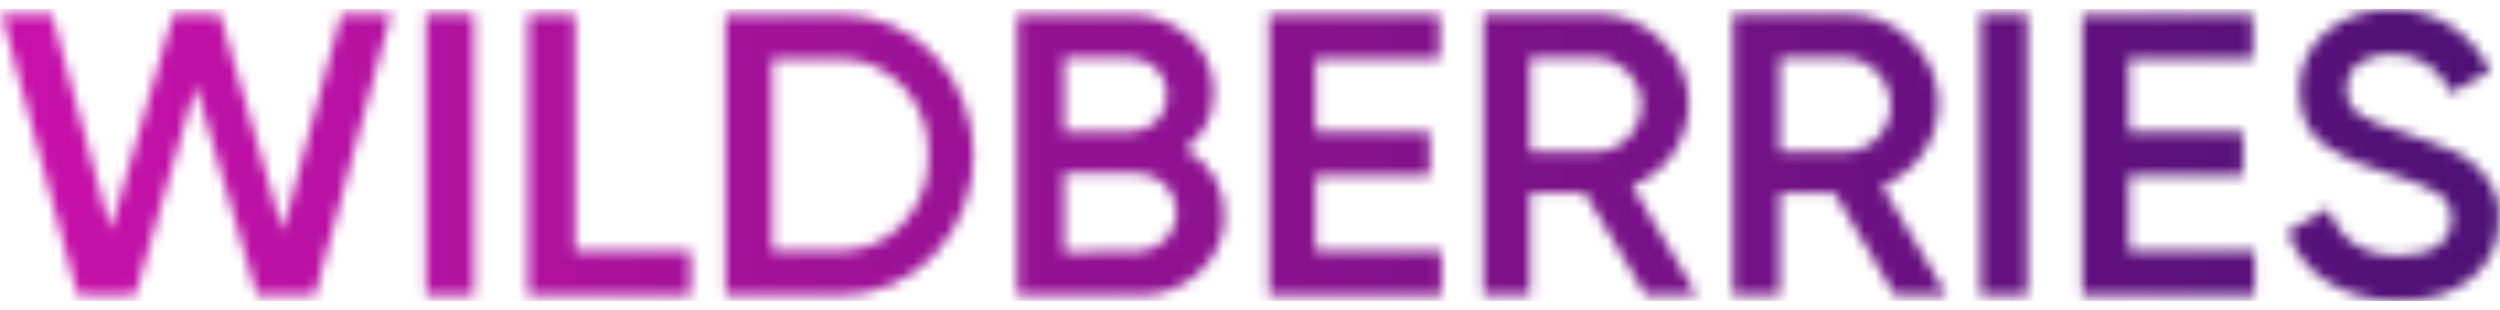 <svg width="234" height="29" viewBox="0 0 234 29" fill="none" xmlns="http://www.w3.org/2000/svg">
<mask id="mask0_248_27" style="mask-type:alpha" maskUnits="userSpaceOnUse" x="0" y="0" width="234" height="29">
<g clip-path="url(#clip0_248_27)">
<path d="M7.273 27.623L0.157 1.33H4.869L10.351 21.518L16.217 1.33H20.592L26.459 21.614L31.94 1.33H36.604L29.488 27.623H24.054L18.332 8.011L12.659 27.623H7.273Z" fill="#BE11A5"/>
<path d="M39.874 1.33H44.346V27.623H39.874V1.33Z" fill="#BE11A5"/>
<path d="M53.819 23.489H64.637V27.622H49.443V1.378H53.819V23.489Z" fill="#BE11A5"/>
<path d="M78.389 1.378C81.803 1.282 85.121 2.676 87.477 5.175C92.333 10.414 92.333 18.586 87.477 23.825C85.121 26.324 81.803 27.718 78.389 27.622H67.907V1.378H78.389ZM78.389 23.488C80.889 23.488 82.957 22.623 84.496 20.941C86.13 19.21 86.996 16.855 86.9 14.5C86.996 12.097 86.13 9.789 84.496 8.059C82.909 6.377 80.697 5.415 78.389 5.511H72.282V23.488H78.389Z" fill="#BE11A5"/>
<path d="M114.595 20.124C114.644 22.143 113.778 24.114 112.287 25.46C110.749 26.902 108.729 27.671 106.614 27.623H95.218V1.378H105.796C107.816 1.33 109.787 2.099 111.326 3.445C112.816 4.743 113.634 6.665 113.586 8.636C113.682 10.751 112.624 12.77 110.893 13.972C113.201 15.125 114.644 17.529 114.595 20.124ZM99.593 5.416V12.337H105.796C107.72 12.337 109.258 10.799 109.258 8.877C109.258 6.954 107.72 5.416 105.796 5.416H99.593ZM106.614 23.537C108.633 23.441 110.22 21.759 110.124 19.74C110.076 17.817 108.489 16.279 106.614 16.231H99.593V23.585L106.614 23.537Z" fill="#BE11A5"/>
<path d="M123.154 23.489H134.935V27.622H118.779V1.378H134.743V5.512H123.154V12.337H133.829V16.423H123.154V23.489Z" fill="#BE11A5"/>
<path d="M154.025 27.622L148.351 18.057H143.206V27.622H138.83V1.329H149.505C151.765 1.281 153.976 2.195 155.563 3.829C157.198 5.367 158.112 7.53 158.064 9.789C158.015 13.154 155.948 16.182 152.774 17.384L158.833 27.622H154.025ZM143.206 5.415V14.211H149.457C151.861 14.115 153.736 12.048 153.64 9.597C153.544 7.338 151.716 5.511 149.457 5.415H143.206Z" fill="#BE11A5"/>
<path d="M177.345 27.622L171.719 18.057H166.574V27.622H162.199V1.329H172.873C175.133 1.281 177.345 2.195 178.932 3.829C180.567 5.367 181.48 7.53 181.432 9.789C181.384 13.154 179.317 16.182 176.143 17.384L182.202 27.622H177.345ZM166.574 5.415V14.211H172.825C175.277 14.067 177.105 12 176.96 9.549C176.816 7.338 175.037 5.511 172.825 5.415H166.574Z" fill="#BE11A5"/>
<path d="M185.375 1.33H189.751V27.623H185.375V1.33Z" fill="#BE11A5"/>
<path d="M199.271 23.489H211.052V27.622H194.896V1.378H210.859V5.512H199.271V12.337H209.946V16.423H199.271V23.489Z" fill="#BE11A5"/>
<path d="M214.129 21.662L217.928 19.499C218.985 22.479 221.197 23.921 224.515 23.921C227.833 23.921 229.468 22.527 229.468 20.46C229.516 19.499 228.987 18.538 228.121 18.057C227.256 17.48 225.669 16.855 223.409 16.182C220.861 15.413 219.61 14.933 217.831 13.779C216.052 12.625 215.235 10.847 215.235 8.492C215.139 6.377 216.1 4.31 217.735 2.964C219.418 1.57 221.582 0.849 223.794 0.897C227.785 0.753 231.439 3.06 233.074 6.665L229.42 8.732C228.314 6.329 226.438 5.079 223.842 5.079C221.245 5.079 219.659 6.329 219.659 8.347C219.659 10.366 220.957 11.183 225.044 12.433C226.054 12.77 226.775 13.01 227.256 13.202C227.737 13.394 228.41 13.635 229.227 13.971C229.9 14.212 230.574 14.596 231.151 15.029C232.545 16.134 234.084 17.913 233.891 20.412C233.987 22.623 233.026 24.69 231.295 26.084C229.564 27.478 227.304 28.151 224.467 28.151C219.226 28.103 215.475 25.651 214.129 21.662Z" fill="#BE11A5"/>
</g>
</mask>
<g mask="url(#mask0_248_27)">
<rect y="0.832" width="234" height="27.336" fill="url(#paint0_linear_248_27)"/>
</g>
<defs>
<linearGradient id="paint0_linear_248_27" x1="1.21032e-06" y1="13.257" x2="234" y2="13.257" gradientUnits="userSpaceOnUse">
<stop stop-color="#C911AA"/>
<stop offset="1" stop-color="#4D1175"/>
</linearGradient>
<clipPath id="clip0_248_27">
<rect width="234" height="27.336" fill="white" transform="translate(0 0.832)"/>
</clipPath>
</defs>
</svg>
